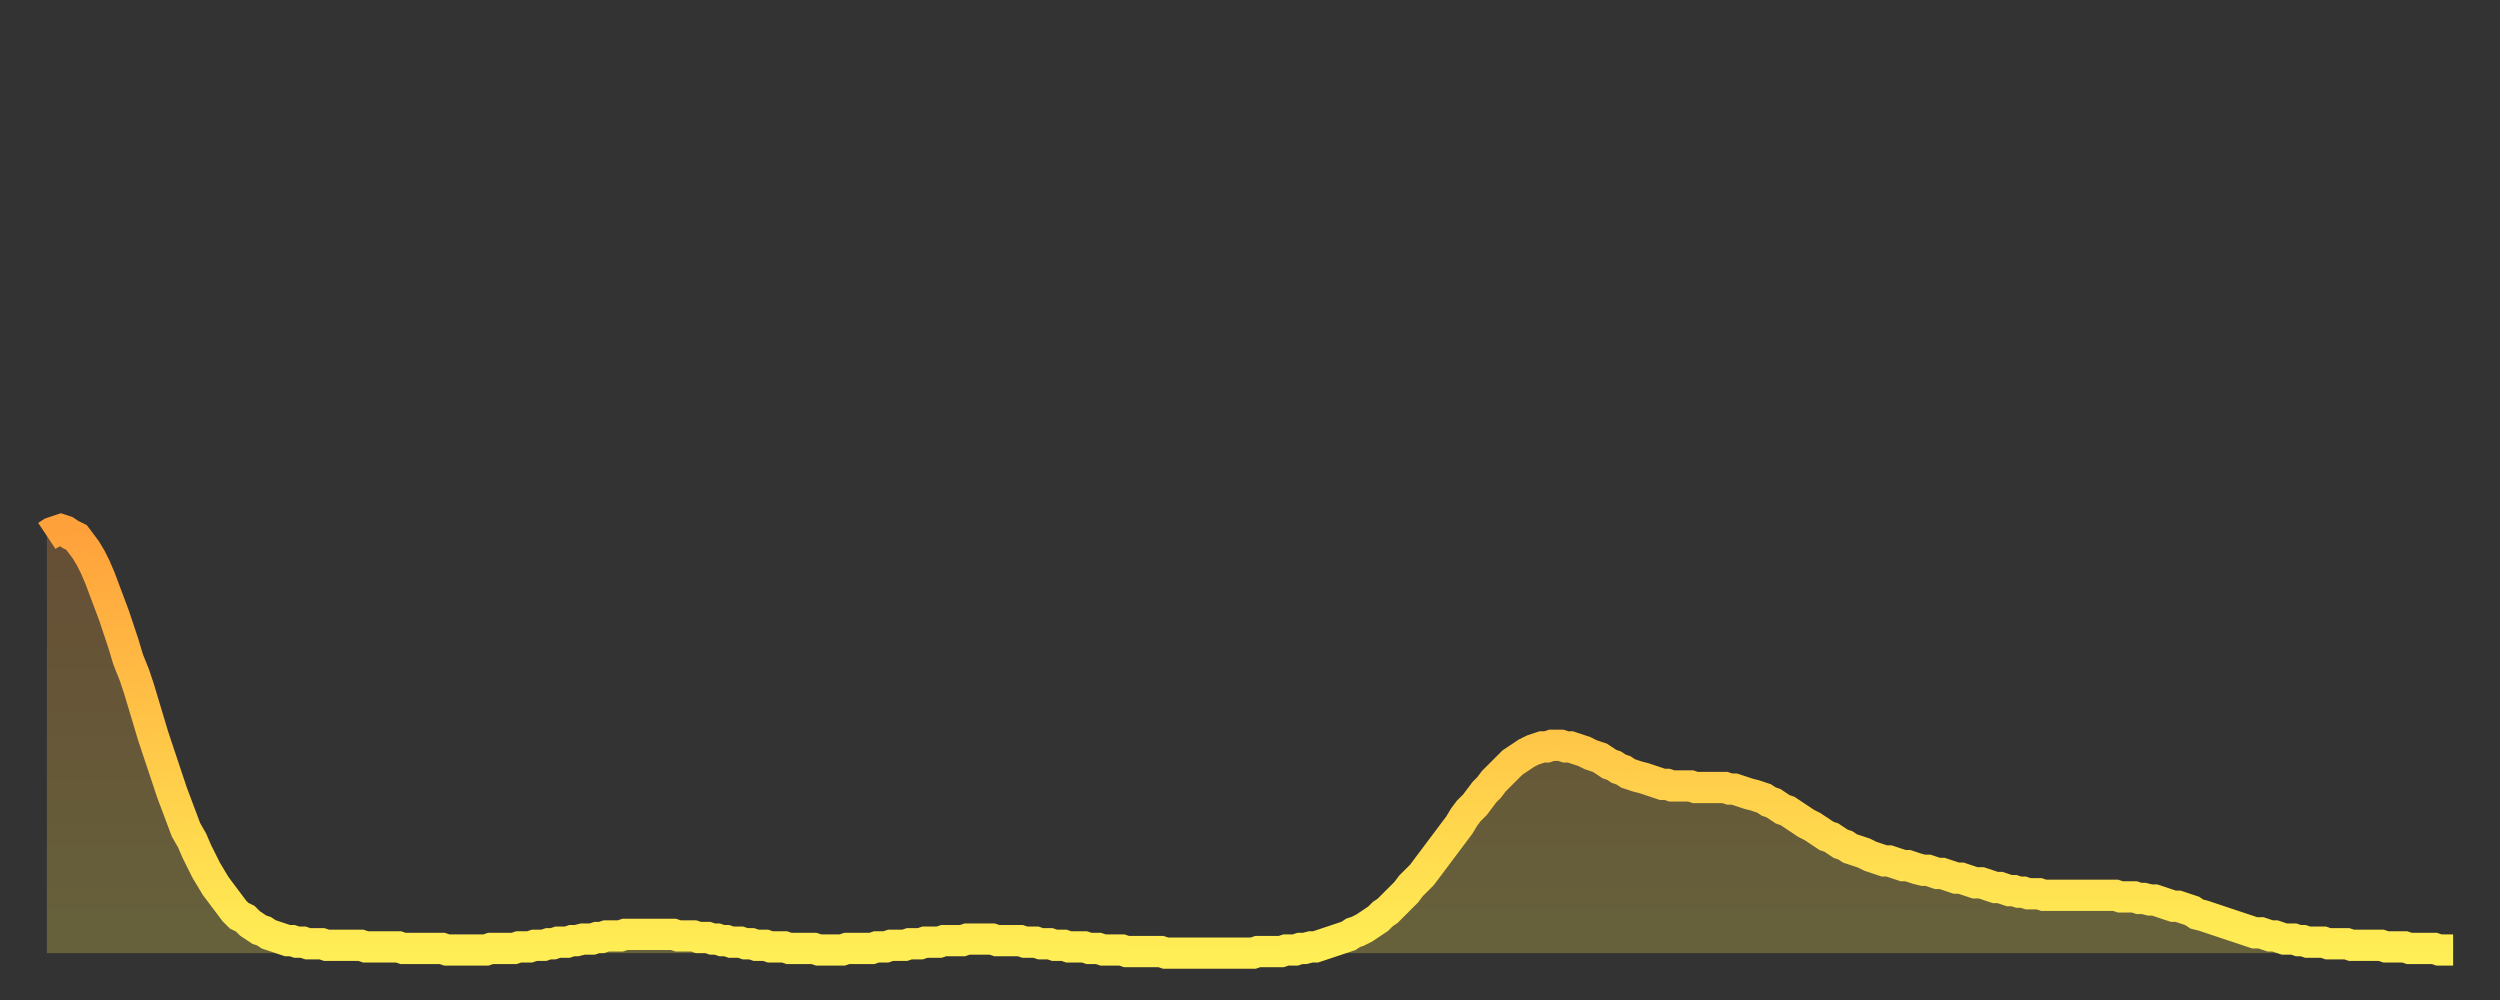<?xml version="1.0" encoding="utf-8" ?>
<svg baseProfile="full" height="64" version="1.1" width="160" xmlns="http://www.w3.org/2000/svg" xmlns:ev="http://www.w3.org/2001/xml-events" xmlns:xlink="http://www.w3.org/1999/xlink"><rect width="100%" height="100%" fill="#333333" stroke="none"/><defs><linearGradient id="id3590" x1="0" x2="0" y1="0" y2="1"><stop offset="0%" stop-color="#ffa13b" /><stop offset="50%" stop-color="#ffc748" /><stop offset="100%" stop-color="#ffee55" /></linearGradient></defs><g transform="translate(3,3)"><g><path d="M 0.0 31.3 0.3 31.1 0.6 31.0 0.9 30.9 1.2 31.0 1.5 31.2 1.9 31.4 2.2 31.8 2.5 32.2 2.8 32.7 3.1 33.3 3.4 34.0 3.7 34.8 4.0 35.6 4.3 36.4 4.6 37.3 4.9 38.2 5.2 39.2 5.6 40.2 5.9 41.1 6.2 42.1 6.5 43.1 6.8 44.1 7.1 45.0 7.4 45.9 7.7 46.8 8.0 47.7 8.3 48.5 8.6 49.3 8.9 50.1 9.3 50.8 9.6 51.5 9.9 52.1 10.2 52.7 10.5 53.2 10.8 53.7 11.1 54.1 11.4 54.5 11.7 54.9 12.0 55.3 12.3 55.6 12.7 55.8 13.0 56.1 13.3 56.3 13.6 56.5 13.9 56.6 14.2 56.8 14.5 56.9 14.8 57.0 15.1 57.1 15.4 57.2 15.7 57.2 16.0 57.3 16.4 57.3 16.7 57.4 17.0 57.4 17.3 57.4 17.6 57.4 17.9 57.5 18.2 57.5 18.5 57.5 18.8 57.5 19.1 57.5 19.4 57.5 19.8 57.5 20.1 57.5 20.4 57.6 20.7 57.6 21.0 57.6 21.3 57.6 21.6 57.6 21.9 57.6 22.2 57.6 22.5 57.6 22.8 57.7 23.1 57.7 23.5 57.7 23.8 57.7 24.1 57.7 24.4 57.7 24.7 57.7 25.0 57.7 25.3 57.7 25.6 57.8 25.9 57.8 26.2 57.8 26.5 57.8 26.8 57.8 27.2 57.8 27.5 57.8 27.8 57.8 28.1 57.8 28.4 57.7 28.7 57.7 29.0 57.7 29.3 57.7 29.6 57.7 29.9 57.7 30.2 57.6 30.6 57.6 30.9 57.6 31.2 57.5 31.5 57.5 31.8 57.5 32.1 57.4 32.4 57.4 32.7 57.3 33.0 57.3 33.3 57.3 33.6 57.2 33.9 57.2 34.3 57.1 34.6 57.1 34.9 57.1 35.2 57.0 35.5 57.0 35.8 56.9 36.1 56.9 36.4 56.9 36.7 56.9 37.0 56.8 37.3 56.8 37.7 56.8 38.0 56.8 38.3 56.8 38.6 56.8 38.9 56.8 39.2 56.8 39.5 56.8 39.8 56.8 40.1 56.8 40.4 56.9 40.7 56.9 41.0 56.9 41.4 56.9 41.7 57.0 42.0 57.0 42.3 57.0 42.6 57.1 42.9 57.1 43.2 57.2 43.5 57.2 43.8 57.3 44.1 57.3 44.4 57.3 44.7 57.4 45.1 57.4 45.4 57.5 45.7 57.5 46.0 57.5 46.3 57.6 46.6 57.6 46.9 57.6 47.2 57.6 47.5 57.7 47.8 57.7 48.1 57.7 48.5 57.7 48.8 57.7 49.1 57.7 49.4 57.8 49.7 57.8 50.0 57.8 50.3 57.8 50.6 57.8 50.9 57.8 51.2 57.7 51.5 57.7 51.8 57.7 52.2 57.7 52.5 57.7 52.8 57.7 53.1 57.6 53.4 57.6 53.7 57.6 54.0 57.5 54.3 57.5 54.6 57.5 54.9 57.5 55.2 57.4 55.6 57.4 55.9 57.4 56.2 57.3 56.5 57.3 56.8 57.3 57.1 57.3 57.4 57.2 57.7 57.2 58.0 57.2 58.3 57.2 58.6 57.2 58.9 57.1 59.3 57.1 59.6 57.1 59.9 57.1 60.2 57.1 60.5 57.1 60.8 57.2 61.1 57.2 61.4 57.2 61.7 57.2 62.0 57.2 62.3 57.2 62.6 57.3 63.0 57.3 63.3 57.3 63.6 57.4 63.9 57.4 64.2 57.4 64.5 57.5 64.8 57.5 65.1 57.5 65.4 57.6 65.7 57.6 66.0 57.6 66.4 57.6 66.7 57.7 67.0 57.7 67.3 57.7 67.6 57.8 67.9 57.8 68.2 57.8 68.5 57.8 68.8 57.8 69.1 57.9 69.4 57.9 69.7 57.9 70.1 57.9 70.4 57.9 70.7 57.9 71.0 57.9 71.3 57.9 71.6 58.0 71.9 58.0 72.2 58.0 72.5 58.0 72.8 58.0 73.1 58.0 73.5 58.0 73.8 58.0 74.1 58.0 74.4 58.0 74.7 58.0 75.0 58.0 75.3 58.0 75.6 58.0 75.9 58.0 76.2 58.0 76.5 58.0 76.8 58.0 77.2 58.0 77.5 57.9 77.8 57.9 78.1 57.9 78.4 57.9 78.7 57.9 79.0 57.9 79.3 57.8 79.6 57.8 79.9 57.8 80.2 57.7 80.5 57.7 80.9 57.6 81.2 57.6 81.5 57.5 81.8 57.4 82.1 57.3 82.4 57.2 82.7 57.1 83.0 57.0 83.3 56.9 83.6 56.7 83.9 56.6 84.3 56.4 84.6 56.2 84.9 56.0 85.2 55.8 85.5 55.5 85.8 55.3 86.1 55.0 86.4 54.7 86.7 54.4 87.0 54.1 87.3 53.7 87.6 53.4 88.0 53.0 88.3 52.6 88.6 52.2 88.9 51.8 89.2 51.4 89.5 51.0 89.8 50.6 90.1 50.2 90.4 49.8 90.7 49.3 91.0 48.9 91.4 48.5 91.7 48.1 92.0 47.7 92.3 47.4 92.6 47.0 92.9 46.7 93.2 46.4 93.5 46.1 93.8 45.8 94.1 45.6 94.4 45.4 94.7 45.2 95.1 45.0 95.4 44.9 95.7 44.8 96.0 44.8 96.3 44.7 96.6 44.7 96.9 44.7 97.2 44.8 97.5 44.8 97.8 44.9 98.1 45.0 98.4 45.1 98.8 45.3 99.1 45.4 99.4 45.5 99.7 45.7 100.0 45.9 100.3 46.0 100.6 46.2 100.9 46.3 101.2 46.5 101.5 46.6 101.8 46.7 102.2 46.8 102.5 46.9 102.8 47.0 103.1 47.1 103.4 47.2 103.7 47.2 104.0 47.3 104.3 47.3 104.6 47.3 104.9 47.3 105.2 47.3 105.5 47.4 105.9 47.4 106.2 47.4 106.5 47.4 106.8 47.4 107.1 47.4 107.4 47.4 107.7 47.5 108.0 47.5 108.3 47.6 108.6 47.7 108.9 47.8 109.3 47.9 109.6 48.0 109.9 48.1 110.2 48.3 110.5 48.4 110.8 48.6 111.1 48.8 111.4 48.9 111.7 49.1 112.0 49.3 112.3 49.5 112.6 49.7 113.0 49.9 113.3 50.1 113.6 50.3 113.9 50.5 114.2 50.6 114.5 50.8 114.8 51.0 115.1 51.1 115.4 51.3 115.7 51.4 116.0 51.5 116.3 51.6 116.7 51.8 117.0 51.9 117.3 52.0 117.6 52.1 117.9 52.1 118.2 52.2 118.5 52.3 118.8 52.4 119.1 52.4 119.4 52.5 119.7 52.6 120.1 52.7 120.4 52.7 120.7 52.8 121.0 52.9 121.3 52.9 121.6 53.0 121.9 53.1 122.2 53.2 122.5 53.2 122.8 53.3 123.1 53.4 123.4 53.5 123.8 53.5 124.1 53.6 124.4 53.7 124.7 53.8 125.0 53.8 125.3 53.9 125.6 54.0 125.9 54.0 126.2 54.1 126.5 54.1 126.8 54.2 127.2 54.2 127.5 54.2 127.8 54.3 128.1 54.3 128.4 54.3 128.7 54.3 129.0 54.3 129.3 54.3 129.6 54.3 129.9 54.3 130.2 54.3 130.5 54.3 130.9 54.3 131.2 54.3 131.5 54.3 131.8 54.3 132.1 54.3 132.4 54.3 132.7 54.4 133.0 54.4 133.3 54.4 133.6 54.4 133.9 54.5 134.2 54.5 134.6 54.6 134.9 54.6 135.2 54.7 135.5 54.8 135.8 54.9 136.1 55.0 136.4 55.0 136.7 55.1 137.0 55.2 137.3 55.3 137.6 55.5 138.0 55.6 138.3 55.7 138.6 55.8 138.9 55.9 139.2 56.0 139.5 56.1 139.8 56.2 140.1 56.3 140.4 56.4 140.7 56.5 141.0 56.6 141.3 56.7 141.7 56.7 142.0 56.8 142.3 56.9 142.6 56.9 142.9 57.0 143.2 57.1 143.5 57.1 143.8 57.1 144.1 57.2 144.4 57.2 144.7 57.3 145.1 57.3 145.4 57.3 145.7 57.3 146.0 57.4 146.3 57.4 146.6 57.4 146.9 57.4 147.2 57.4 147.5 57.5 147.8 57.5 148.1 57.5 148.4 57.5 148.8 57.5 149.1 57.5 149.4 57.5 149.7 57.6 150.0 57.6 150.3 57.6 150.6 57.6 150.9 57.6 151.2 57.7 151.5 57.7 151.8 57.7 152.1 57.7 152.5 57.7 152.8 57.7 153.1 57.8 153.4 57.8 153.7 57.8 154.0 57.8" fill="none" id="graph-curve" opacity="1" stroke="url(#id3590)" stroke-width="2" /><path d="M 0 58 L 0.0 31.3 0.3 31.1 0.6 31.0 0.9 30.9 1.2 31.0 1.5 31.2 1.9 31.4 2.2 31.8 2.5 32.2 2.8 32.7 3.1 33.3 3.4 34.0 3.7 34.8 4.0 35.6 4.3 36.4 4.6 37.3 4.9 38.2 5.2 39.2 5.6 40.2 5.9 41.1 6.2 42.1 6.5 43.1 6.8 44.1 7.1 45.0 7.4 45.9 7.7 46.8 8.0 47.7 8.3 48.5 8.6 49.3 8.9 50.1 9.3 50.8 9.6 51.5 9.9 52.1 10.2 52.7 10.5 53.2 10.8 53.7 11.1 54.1 11.4 54.5 11.7 54.9 12.0 55.3 12.3 55.6 12.7 55.8 13.0 56.1 13.3 56.3 13.6 56.5 13.9 56.6 14.2 56.8 14.5 56.9 14.8 57.0 15.1 57.1 15.4 57.2 15.7 57.2 16.0 57.3 16.4 57.3 16.7 57.4 17.0 57.4 17.3 57.4 17.6 57.4 17.9 57.5 18.2 57.5 18.5 57.5 18.8 57.5 19.1 57.5 19.4 57.5 19.8 57.5 20.1 57.5 20.4 57.6 20.7 57.6 21.0 57.6 21.3 57.6 21.6 57.6 21.9 57.6 22.2 57.6 22.5 57.6 22.8 57.7 23.1 57.7 23.5 57.7 23.8 57.7 24.1 57.7 24.4 57.7 24.7 57.7 25.0 57.7 25.3 57.7 25.6 57.8 25.9 57.8 26.2 57.8 26.5 57.8 26.8 57.8 27.2 57.8 27.5 57.8 27.8 57.8 28.1 57.8 28.4 57.7 28.7 57.7 29.0 57.7 29.3 57.7 29.6 57.7 29.9 57.7 30.2 57.6 30.6 57.6 30.9 57.6 31.2 57.5 31.5 57.5 31.8 57.5 32.1 57.4 32.4 57.4 32.7 57.3 33.0 57.3 33.3 57.3 33.6 57.2 33.9 57.2 34.3 57.1 34.6 57.1 34.9 57.1 35.2 57.0 35.5 57.0 35.8 56.9 36.1 56.9 36.4 56.9 36.7 56.9 37.0 56.8 37.3 56.8 37.7 56.8 38.0 56.8 38.3 56.8 38.6 56.8 38.9 56.8 39.2 56.8 39.5 56.8 39.8 56.8 40.1 56.8 40.4 56.9 40.7 56.9 41.0 56.9 41.4 56.9 41.7 57.0 42.0 57.0 42.3 57.0 42.6 57.1 42.9 57.1 43.2 57.2 43.5 57.2 43.8 57.3 44.1 57.3 44.4 57.3 44.7 57.4 45.1 57.4 45.4 57.5 45.7 57.5 46.0 57.5 46.3 57.6 46.6 57.6 46.9 57.6 47.2 57.6 47.5 57.7 47.8 57.7 48.1 57.7 48.5 57.7 48.8 57.7 49.1 57.7 49.4 57.8 49.7 57.8 50.0 57.8 50.3 57.8 50.6 57.8 50.9 57.8 51.2 57.7 51.5 57.7 51.8 57.7 52.2 57.7 52.5 57.7 52.8 57.7 53.1 57.6 53.4 57.6 53.7 57.6 54.0 57.5 54.3 57.5 54.6 57.5 54.9 57.5 55.2 57.4 55.6 57.4 55.9 57.4 56.2 57.3 56.5 57.3 56.8 57.3 57.1 57.3 57.4 57.2 57.7 57.2 58.0 57.2 58.3 57.2 58.6 57.2 58.9 57.1 59.3 57.1 59.6 57.1 59.9 57.1 60.2 57.1 60.5 57.1 60.8 57.2 61.1 57.2 61.4 57.2 61.7 57.2 62.0 57.2 62.3 57.2 62.6 57.3 63.0 57.3 63.3 57.3 63.6 57.4 63.9 57.4 64.2 57.4 64.5 57.5 64.8 57.5 65.1 57.5 65.4 57.6 65.7 57.6 66.0 57.6 66.4 57.6 66.7 57.7 67.0 57.7 67.3 57.7 67.6 57.8 67.9 57.8 68.2 57.8 68.5 57.8 68.8 57.8 69.1 57.9 69.4 57.9 69.7 57.9 70.1 57.9 70.4 57.9 70.7 57.9 71.0 57.9 71.3 57.9 71.6 58.0 71.9 58.0 72.2 58.0 72.5 58.0 72.8 58.0 73.1 58.0 73.5 58.0 73.8 58.0 74.1 58.0 74.4 58.0 74.7 58.0 75.0 58.0 75.3 58.0 75.6 58.0 75.9 58.0 76.2 58.0 76.5 58.0 76.8 58.0 77.2 58.0 77.5 57.9 77.8 57.9 78.1 57.9 78.4 57.9 78.7 57.9 79.0 57.9 79.3 57.8 79.6 57.8 79.9 57.8 80.2 57.7 80.5 57.7 80.9 57.6 81.2 57.6 81.5 57.5 81.8 57.4 82.1 57.3 82.4 57.2 82.7 57.1 83.0 57.0 83.3 56.9 83.6 56.7 83.9 56.6 84.3 56.4 84.6 56.2 84.9 56.0 85.2 55.8 85.5 55.5 85.8 55.3 86.1 55.0 86.4 54.7 86.7 54.4 87.0 54.1 87.3 53.7 87.6 53.4 88.0 53.0 88.3 52.6 88.6 52.2 88.9 51.8 89.2 51.4 89.5 51.0 89.8 50.6 90.1 50.2 90.4 49.8 90.7 49.3 91.0 48.9 91.4 48.5 91.7 48.1 92.0 47.7 92.3 47.4 92.6 47.0 92.9 46.7 93.2 46.4 93.5 46.1 93.8 45.8 94.1 45.6 94.4 45.4 94.7 45.2 95.1 45.0 95.4 44.9 95.7 44.8 96.0 44.8 96.3 44.7 96.6 44.7 96.9 44.7 97.2 44.8 97.5 44.8 97.8 44.9 98.1 45.0 98.4 45.1 98.8 45.3 99.1 45.4 99.4 45.5 99.7 45.7 100.0 45.9 100.3 46.0 100.6 46.2 100.9 46.3 101.2 46.5 101.5 46.6 101.8 46.7 102.2 46.8 102.5 46.9 102.8 47.0 103.1 47.1 103.4 47.2 103.7 47.2 104.0 47.3 104.3 47.3 104.6 47.3 104.9 47.3 105.2 47.3 105.5 47.4 105.9 47.4 106.2 47.4 106.5 47.4 106.8 47.4 107.1 47.4 107.4 47.4 107.7 47.5 108.0 47.5 108.3 47.6 108.6 47.7 108.9 47.8 109.3 47.9 109.6 48.0 109.9 48.1 110.2 48.3 110.5 48.4 110.8 48.6 111.1 48.8 111.4 48.9 111.7 49.1 112.0 49.3 112.3 49.5 112.6 49.7 113.0 49.9 113.3 50.1 113.6 50.3 113.9 50.5 114.2 50.6 114.5 50.8 114.8 51.0 115.1 51.1 115.4 51.3 115.7 51.4 116.0 51.5 116.3 51.6 116.7 51.8 117.0 51.9 117.3 52.0 117.6 52.1 117.9 52.1 118.2 52.2 118.5 52.3 118.8 52.4 119.1 52.4 119.4 52.5 119.7 52.6 120.1 52.7 120.4 52.7 120.7 52.8 121.0 52.9 121.3 52.9 121.6 53.0 121.9 53.1 122.2 53.2 122.5 53.2 122.8 53.3 123.1 53.4 123.4 53.5 123.8 53.5 124.1 53.6 124.4 53.7 124.7 53.8 125.0 53.8 125.3 53.9 125.6 54.0 125.9 54.0 126.2 54.1 126.5 54.1 126.8 54.2 127.2 54.2 127.5 54.2 127.8 54.3 128.1 54.3 128.4 54.3 128.7 54.3 129.0 54.3 129.3 54.3 129.6 54.3 129.9 54.3 130.2 54.3 130.5 54.3 130.9 54.3 131.2 54.3 131.5 54.3 131.8 54.3 132.1 54.3 132.4 54.3 132.7 54.4 133.0 54.4 133.3 54.4 133.6 54.4 133.9 54.5 134.2 54.5 134.6 54.6 134.9 54.6 135.2 54.7 135.5 54.8 135.8 54.9 136.1 55.0 136.4 55.0 136.7 55.1 137.0 55.2 137.3 55.3 137.6 55.5 138.0 55.6 138.3 55.7 138.6 55.8 138.9 55.9 139.2 56.0 139.5 56.1 139.8 56.2 140.1 56.3 140.4 56.4 140.7 56.5 141.0 56.6 141.3 56.7 141.7 56.7 142.0 56.8 142.3 56.9 142.6 56.9 142.9 57.0 143.2 57.1 143.5 57.1 143.8 57.1 144.1 57.2 144.4 57.2 144.7 57.3 145.1 57.3 145.4 57.3 145.7 57.3 146.0 57.4 146.3 57.4 146.6 57.4 146.9 57.4 147.2 57.4 147.5 57.5 147.8 57.5 148.1 57.5 148.4 57.5 148.8 57.5 149.1 57.5 149.4 57.5 149.7 57.6 150.0 57.6 150.3 57.6 150.6 57.6 150.9 57.6 151.2 57.7 151.5 57.7 151.8 57.7 152.1 57.7 152.5 57.7 152.8 57.7 153.1 57.8 153.4 57.8 153.7 57.8 154.0 57.8 154 58" fill="url(#id3590)" fill-opacity=".25" id="graph-shadow" /></g></g></svg>